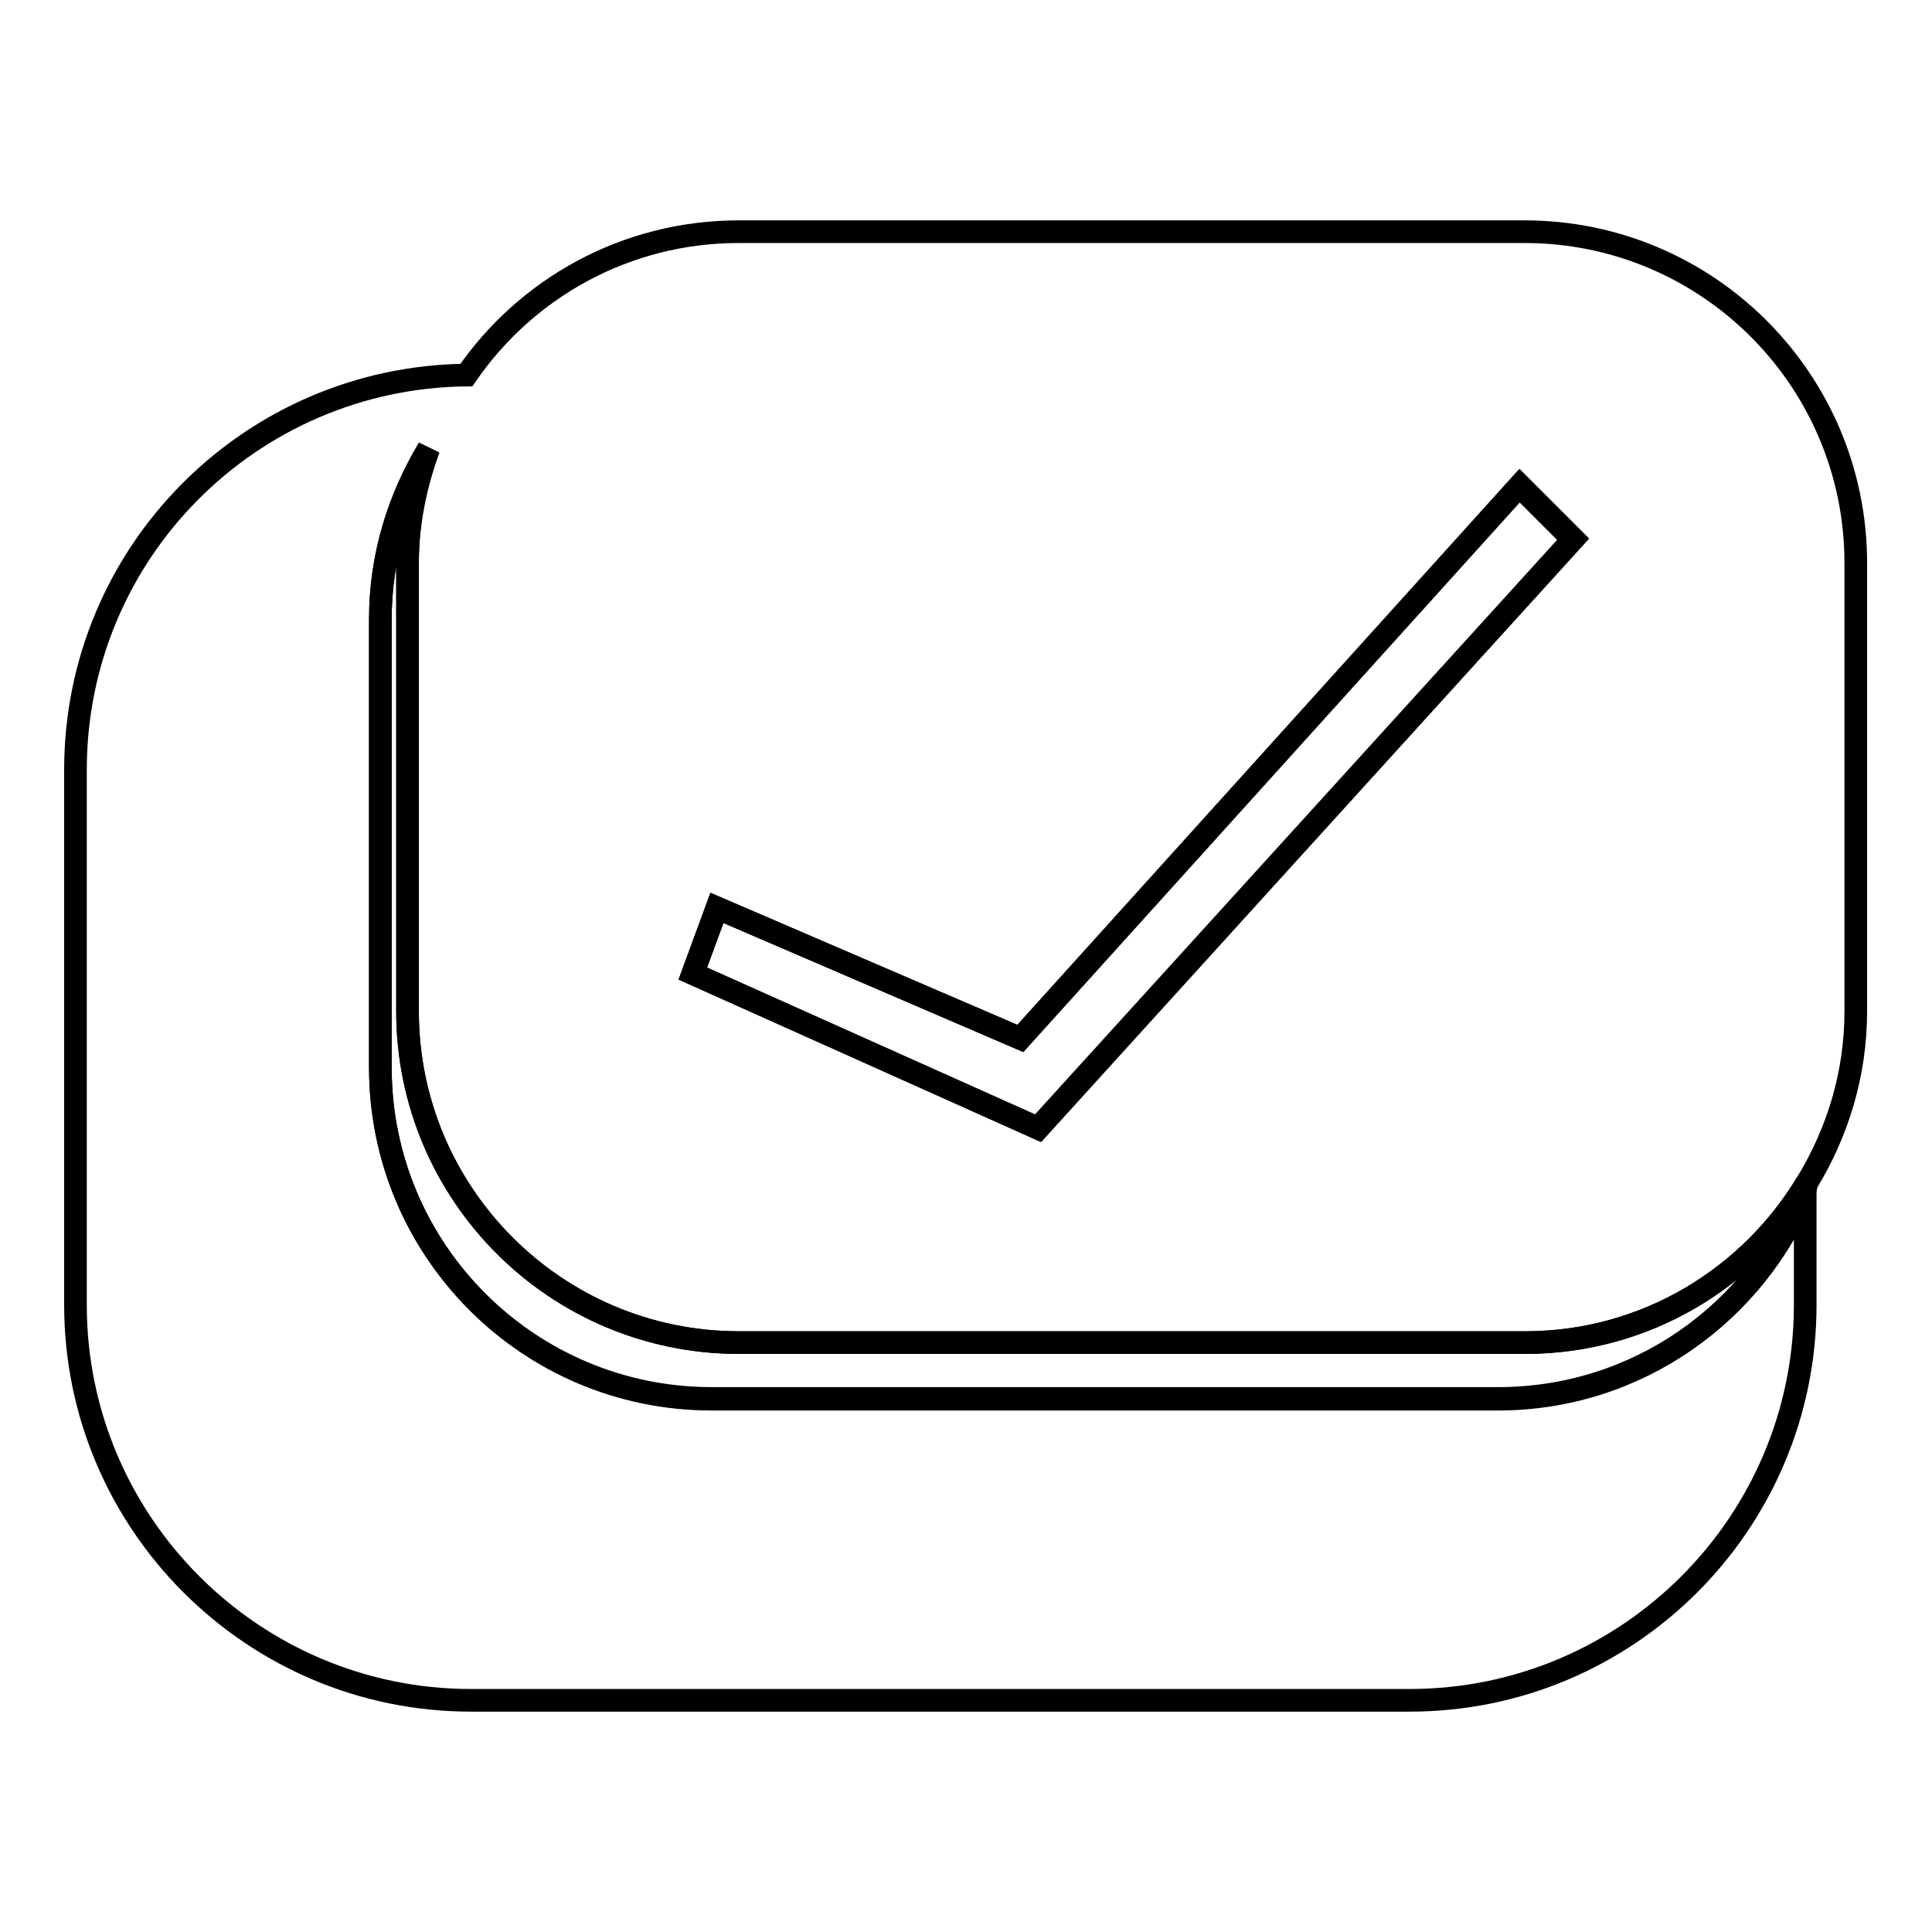 <?xml version="1.0" encoding="utf-8"?>
<!-- Svg Vector Icons : http://www.onlinewebfonts.com/icon -->
<!DOCTYPE svg PUBLIC "-//W3C//DTD SVG 1.1//EN" "http://www.w3.org/Graphics/SVG/1.1/DTD/svg11.dtd">
<svg version="1.1" xmlns="http://www.w3.org/2000/svg" xmlns:xlink="http://www.w3.org/1999/xlink" x="0px" y="0px" viewBox="0 0 256 256" enable-background="new 0 0 256 256" xml:space="preserve">
<g><g><path stroke-width="3" fill-opacity="0" stroke="#000000"  d="M198.5,185.3H94.3c-24.2,0-43.9-19.6-43.9-43.9V82c0-8.3,2.4-15.9,6.4-22.6c-1.8,4.7-2.8,9.8-2.8,15.1V134c0,24.2,19.6,43.9,43.9,43.9h104.2c15.9,0,29.8-8.6,37.4-21.3c4-6.6,6.4-14.3,6.4-22.6V74.6c0-24.2-19.6-43.9-43.9-43.9H97.9c-15,0-28.2,7.5-36.1,19C33.2,50,10,73.2,10,102v70.9c0,28.9,23.5,52.4,52.4,52.4h124.4c28.9,0,52.4-23.5,52.4-52.4v-15.1C232.7,173.9,217,185.3,198.5,185.3z M137.6,149.5L91.8,129l3.2-8.7l40.2,17.3l66.2-73.3l7.1,7.1L137.6,149.5z"/><path stroke-width="3" fill-opacity="0" stroke="#000000"  d="M202.1,177.9H97.9C73.7,177.9,54,158.2,54,134V74.6c0-5.3,1.1-10.4,2.8-15.1c-4,6.6-6.4,14.3-6.4,22.6v59.4c0,24.2,19.6,43.9,43.9,43.9h104.2c18.4,0,34.1-11.4,40.6-27.5c0.2-0.4,0.2-0.9,0.4-1.3C231.9,169.3,218.1,177.9,202.1,177.9z"/><path stroke-width="3" fill-opacity="0" stroke="#000000"  d="M135.2,137.6L95,120.3l-3.2,8.7l45.7,20.5l70.9-78l-7.1-7.1L135.2,137.6z"/></g></g>
</svg>